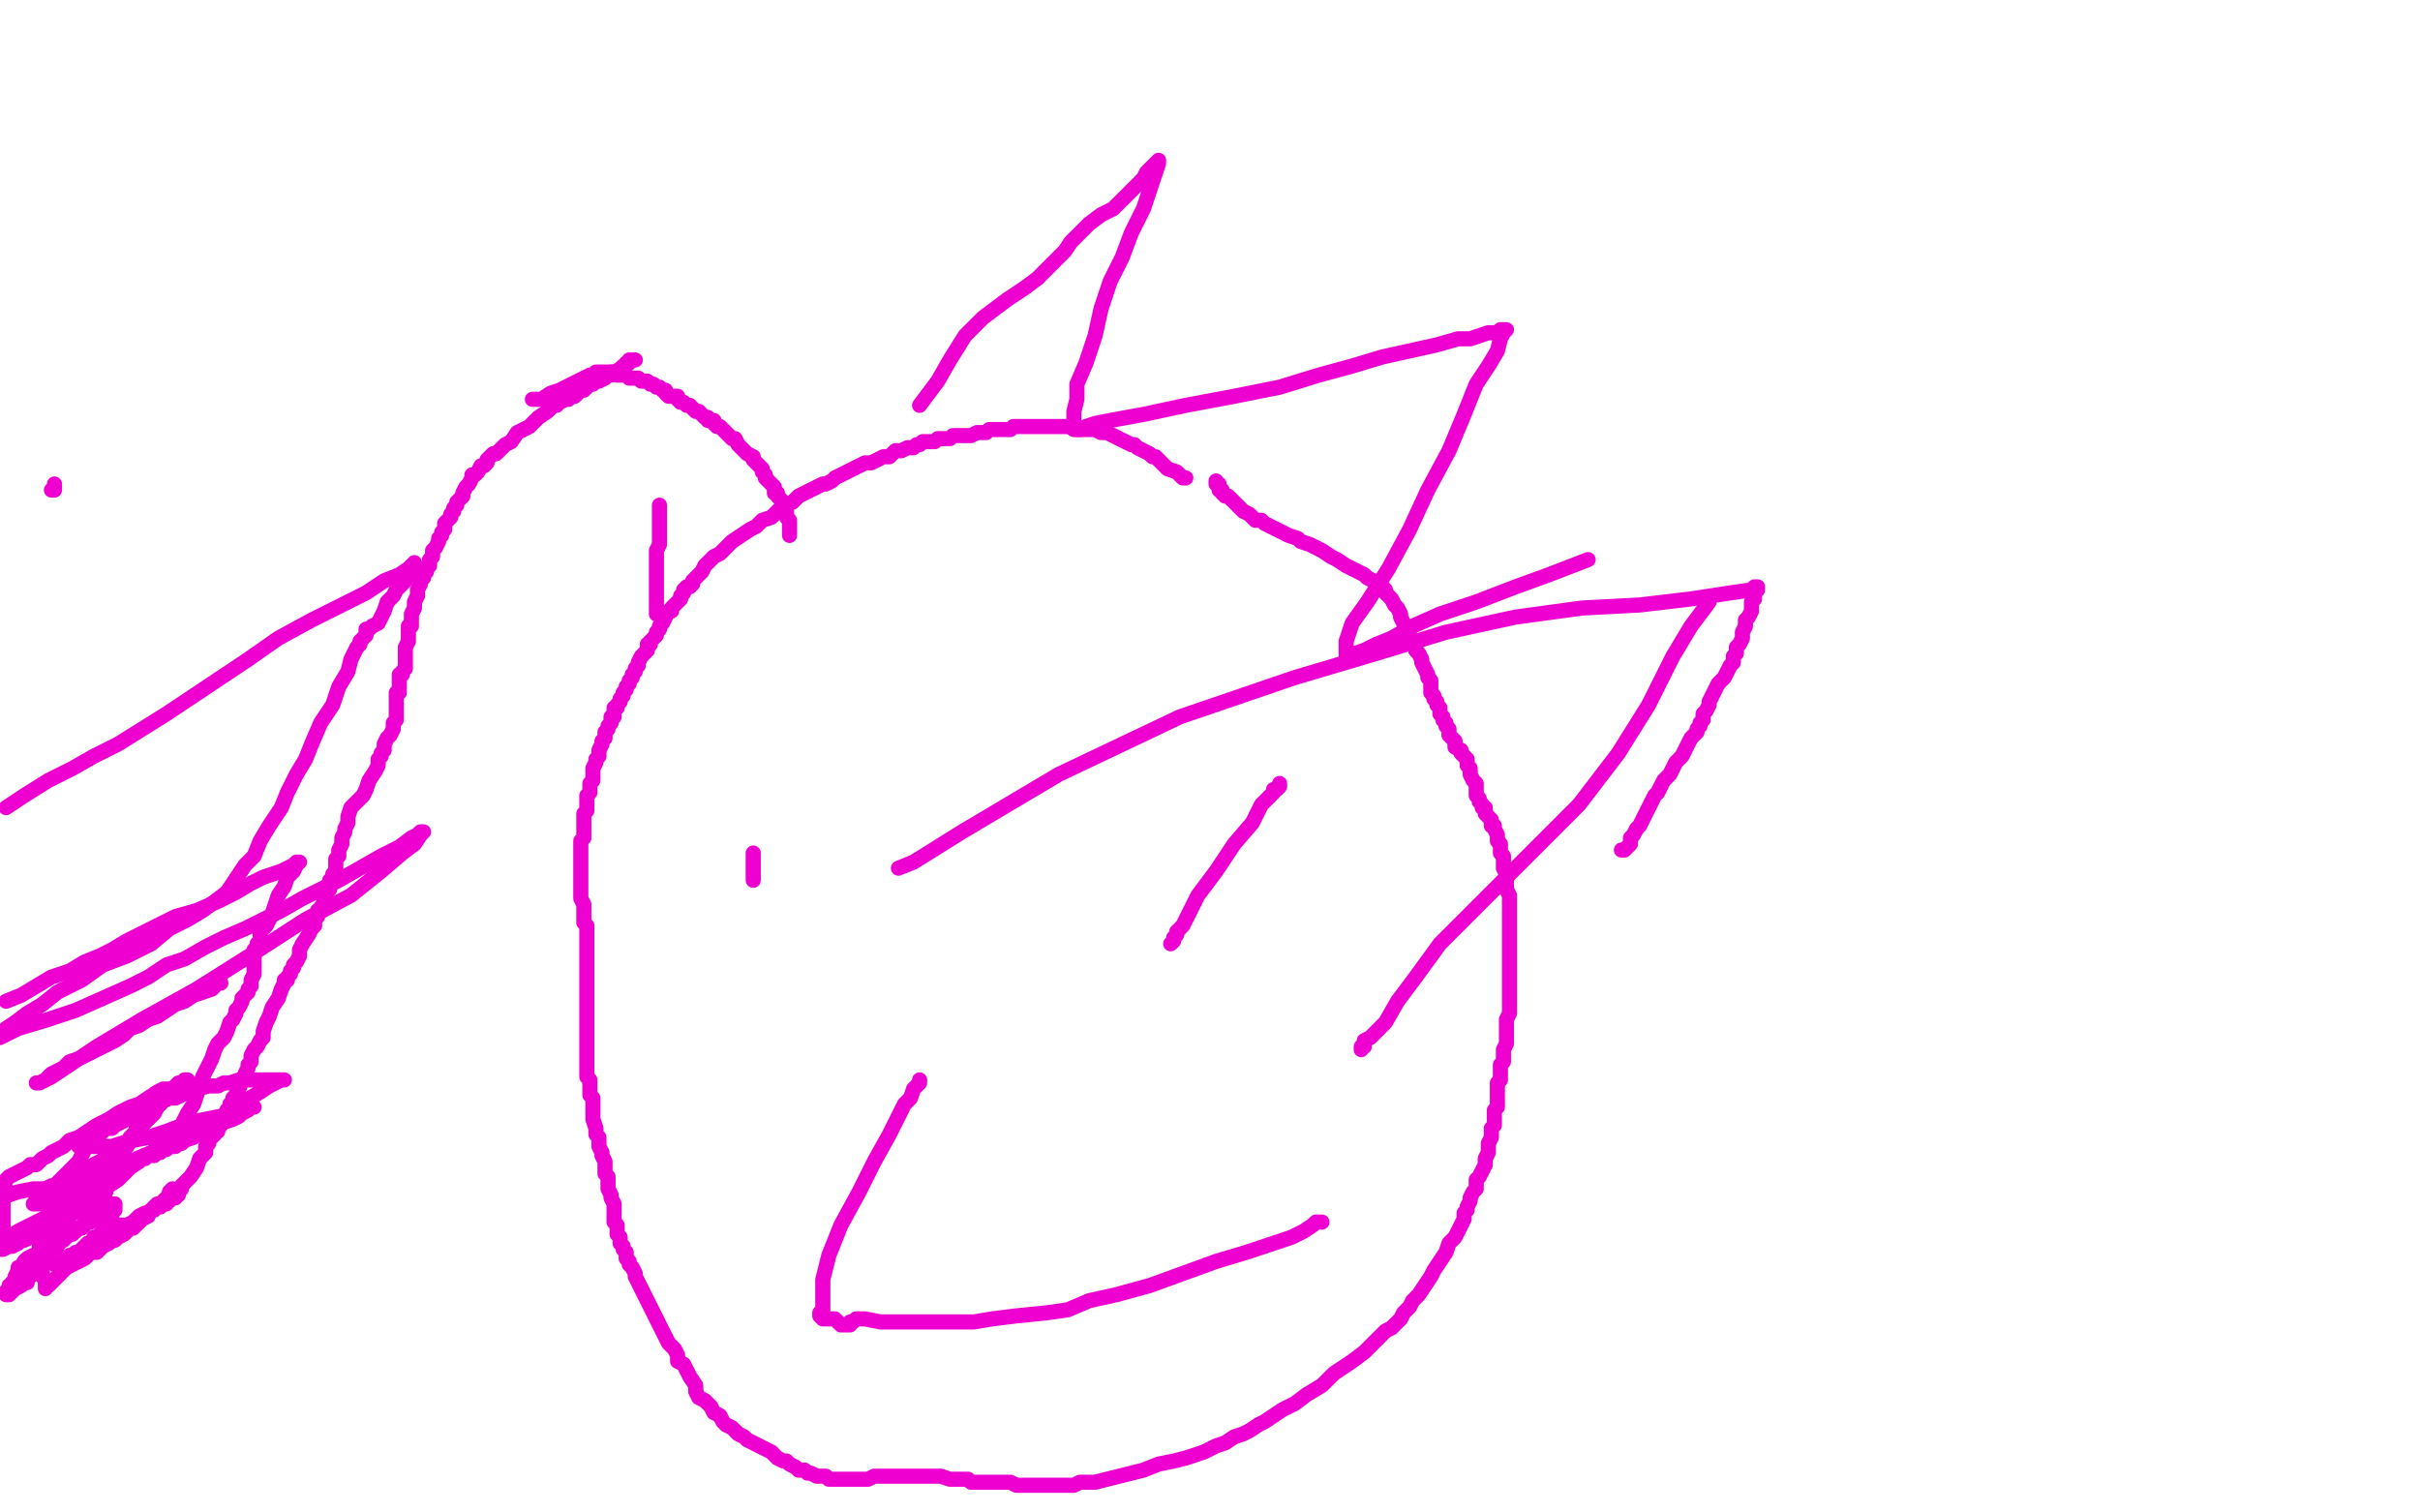 <?xml version="1.0" standalone="no"?>
<!DOCTYPE svg PUBLIC "-//W3C//DTD SVG 1.1//EN"
"http://www.w3.org/Graphics/SVG/1.1/DTD/svg11.dtd">

<svg width="800" height="500" version="1.1" xmlns="http://www.w3.org/2000/svg" xmlns:xlink="http://www.w3.org/1999/xlink" style="stroke-antialiasing: false"><desc>This SVG has been created on https://colorillo.com/</desc><rect x='0' y='0' width='800' height='500' style='fill: rgb(255,255,255); stroke-width:0' /><polyline points="17,162 18,162 18,162 18,161 18,161 18,160 18,160" style="fill: none; stroke: #ed00d0; stroke-width: 5; stroke-linejoin: round; stroke-linecap: round; stroke-antialiasing: false; stroke-antialias: 0; opacity: 1.0"/>
<polyline points="392,158 391,158 391,158 389,156 389,156 386,155 386,155 384,153 384,153 383,152 383,152 382,151 382,151 381,151 380,150 378,149 376,148 375,147 374,147 372,146 370,145 368,144 366,143 365,143 364,143 362,142 361,142 359,142 358,142 356,142 353,141 351,141 349,141 347,141 344,141 342,141 340,141 338,141 337,141 335,141 334,142 332,142 331,142 330,142 329,142 327,142 326,143 325,143 323,143 321,144 319,144 317,144 315,144 314,145 312,145 311,145 310,145 309,146 308,146 306,146 305,146 304,147 303,147 302,148 301,148 300,148 298,149 297,149 296,149 295,150 294,151 292,151 290,152 288,153 286,153 284,154 282,155 280,156 278,157 276,158 275,159 273,160 272,160 270,161 268,162 266,163 264,164 262,166 259,167 257,169 255,171 252,172 250,174 248,175 245,177 242,179 240,181 238,183 236,184 234,186 233,187 232,189 230,191 229,192 229,193 228,194 227,194 226,195 226,196 225,197 225,198 224,199 223,200 222,201 222,202 221,202 220,203 220,204 219,206 218,207 218,208 217,209 217,210 216,211 215,212 215,213 214,213 214,215 213,216 212,217 211,219 211,220 210,221 210,222 209,223 209,224 208,225 208,226 207,227 207,228 206,229 206,230 205,231 205,232 204,233 204,234 203,234 203,235 203,236 203,237 202,237 202,238 202,239 201,240 201,241 200,242 200,243 200,244 199,245 199,246 198,248 198,250 197,251 197,252 196,254 196,255 196,257 196,258 195,259 195,260 195,262 194,263 194,265 194,266 194,267 194,268 193,269 193,271 193,273 193,274 193,275 193,276 193,277 192,278 192,279 192,280 192,281 192,282 192,283 192,284 192,285 192,286 192,287 192,288 192,289 192,290 192,291 192,292 192,293 192,294 192,295 192,296 192,297 193,299 193,300 193,301 193,302 193,304 193,305 194,306 194,307 194,308 194,309 194,310 194,311 194,312 194,313 194,314 194,315 194,316 194,317 194,318 194,320 194,321 194,322 194,323 194,324 194,325 194,326 194,327 194,328 194,329 194,330 194,331 194,333 194,334 194,337 194,340 194,343 194,346 194,348 194,350 194,352 194,353 194,354 194,355 194,356 195,357 195,358 195,359 195,360 195,361 195,362 196,363 196,364 196,365 196,367 196,370 197,373 197,375 198,376 198,378 198,379 199,381 199,382 200,384 200,385 200,386 200,388 201,389 201,390 201,391 201,393 202,395 202,396 203,398 203,400 203,402 203,404 204,405 204,406 204,407 204,408 205,409 205,410 205,411 206,412 206,413 207,414 207,416 208,417 208,418 209,419 210,421 210,422 211,424 212,426 213,428 214,430 215,432 216,434 217,436 218,438 219,440 220,442 221,444 223,446 224,448 224,450 226,451 227,453 228,455 230,458 230,459 230,460 231,462 233,463 234,464 235,465 236,467 238,468 239,470 240,471 242,472 244,474 246,475 247,476 249,477 251,478 253,479 255,480 256,481 257,482 259,483 260,483 261,484 263,485 264,486 266,486 267,487 268,487 270,488 271,488 272,488 273,488 274,489 276,489 277,489 278,489 280,489 281,489 283,489 284,489 286,489 287,489 289,488 290,488 292,488 294,488 296,488 298,488 300,488 301,488 304,488 306,488 309,488 311,488 314,489 316,489 318,489 320,489 321,490 323,490 325,490 327,490 329,490 331,490 333,490 334,490 336,491 337,491 339,491 341,491 343,491 345,491 346,491 348,491 351,491 353,491 355,491 357,490 359,490 362,490 366,489 370,488 374,487 378,486 383,484 388,483 392,482 395,481 398,480 402,478 405,477 408,475 411,474 413,473 416,471 418,470 421,468 424,466 428,464 432,461 437,458 441,454 447,450 451,447 454,444 456,442 458,440 460,439 461,438 463,436 464,434 466,432 467,430 469,428 471,425 473,422 474,420 476,417 478,414 479,411 481,409 482,407 483,405 484,403 484,401 485,400 485,399 486,397 486,396 487,394 488,393 488,392 488,390 489,389 490,387 491,385 491,383 492,381 492,379 492,378 493,376 493,375 493,373 494,372 494,370 494,369 494,367 495,366 495,365 495,364 495,363 495,361 495,360 495,359 495,358 496,357 496,356 496,355 496,354 496,353 496,352 497,351 497,349 497,347 498,345 498,343 498,342 498,340 498,338 498,337 499,335 499,334 499,332 499,331 499,329 499,328 499,327 499,326 499,325 499,323 499,322 499,321 499,318 499,316 499,314 499,312 499,309 499,307 499,304 499,302 499,300 499,298 499,297 499,296 498,294 498,292 498,291 498,289 497,287 497,285 497,284 497,283 496,282 496,281 496,280 496,279 495,278 495,277 495,276 494,274 494,273 493,273 493,272 493,271 492,270 491,269 491,268 491,267 490,267 490,266 489,265 489,264 488,263 488,262 488,261 488,259 487,258 486,256 486,254 485,253 485,251 484,250 483,249 483,248 481,247 481,246 481,245 480,244 479,243 479,242 479,241 478,240 478,239 477,238 477,237 476,236 476,235 476,234 475,233 475,232 474,231 474,230 473,229 473,228 473,227 473,226 473,225 472,224 472,223 471,221 470,219 470,218 469,216 468,215 468,214 467,213 467,212 466,211 466,210 465,209 465,208 464,206 463,204 463,203 462,201 461,200 460,198 459,197 458,196 458,195 457,194 456,194 455,193 454,192 452,191 451,190 449,189 447,188 445,187 442,185 440,184 437,182 435,181 433,180 430,179 429,178 426,177 424,176 422,175 420,174 418,173 417,172 415,172 414,171 413,170 411,169 410,168 409,167 408,166 407,165 406,164 405,164 404,163 404,162 403,162 403,161 403,160 402,160 402,159" style="fill: none; stroke: #ed00d0; stroke-width: 5; stroke-linejoin: round; stroke-linecap: round; stroke-antialiasing: false; stroke-antialias: 0; opacity: 1.0"/>
<polyline points="217,203 217,202 217,202 217,201 217,201 217,200 217,200 217,199 217,199 217,198 217,196 217,195 217,194 217,193 217,192 217,190 217,188 217,186 217,184 217,182 218,180 218,178 218,176 218,174 218,173 218,172 218,171 218,170 218,169 218,168 218,167" style="fill: none; stroke: #ed00d0; stroke-width: 5; stroke-linejoin: round; stroke-linecap: round; stroke-antialiasing: false; stroke-antialias: 0; opacity: 1.0"/>
<polyline points="176,132 177,132 177,132 179,132 179,132 182,130 182,130 185,129 185,129 187,128 187,128 189,127 189,127 191,126 191,126 193,125 195,124 196,124 197,123 198,123 199,123 200,123 202,123 204,124 207,124 208,125 209,125 211,125 212,126 213,126 214,126 215,127 216,127 217,128 218,128 219,129 220,129 220,130 221,131 222,131 223,131 224,131 224,132 225,133 226,133 227,134 228,134 229,135 230,136 231,136 232,137 233,138 234,138 234,139 236,139 236,140 237,141 238,141 239,142 240,143 241,144 242,145 243,145 244,147 245,148 246,149 247,150 249,151 249,152 250,153 251,154 252,155 252,156 253,157 253,158 254,159 255,160 256,161 256,162 256,163 257,163 257,164 258,165 259,166 259,167 260,168 260,169 260,170 260,171 261,172 261,173 261,174 261,175 261,176 261,177" style="fill: none; stroke: #ed00d0; stroke-width: 5; stroke-linejoin: round; stroke-linecap: round; stroke-antialiasing: false; stroke-antialias: 0; opacity: 1.0"/>
<polyline points="210,119 209,119 209,119 208,119 208,119 208,120 208,120 207,120 207,120 207,121 207,121 206,121 206,121 205,122 203,123 202,123 202,124 201,124 200,125 198,126 197,126 196,127 195,127 194,128 193,129 192,129 191,130 190,131 189,131 188,132 187,132 185,133 184,134 183,134 182,135 181,136 178,138 175,141 171,143 169,146 167,147 166,148 165,149 164,150 163,150 162,151 161,152 161,153 160,154 159,154 158,156 157,157 156,157 156,158 155,160 154,161 153,163 153,164 152,165 151,166 151,167 150,168 150,169 149,170 149,171 148,172 147,173 147,174 147,175 146,176 146,177 145,178 145,179 144,181 143,182 143,184 142,185 142,187 141,188 141,189 140,190 140,191 139,192 139,193 138,195 138,196 138,197 137,199 137,201 136,203 136,204 136,206 136,207 135,207 135,208 135,209 135,211 135,212 134,214 134,216 134,218 134,219 134,221 133,222 133,223 132,223 132,224 132,225 132,226 132,227 132,228 132,229 131,229 131,230 131,231 131,232 131,233 131,235 131,236 131,238 130,239 130,241 129,243 128,244 127,246 127,247 127,248 126,249 126,250 125,251 125,253 124,255 122,258 121,261 120,263 118,265 116,267 115,270 115,272 114,274 114,275 113,277 113,279 112,281 112,283 111,284 111,285 111,286 111,287 111,288 110,289 110,290 110,291 109,291 109,292 109,293 109,294 108,294 108,295 108,296 107,297 107,298 107,299 106,300 106,301 105,301 105,302 105,303 104,303 104,304 104,305 104,306 103,307 102,309 100,312 99,314 99,316 98,318 97,319 97,320 96,321 96,322 95,323 95,324 94,324 94,325 93,327 92,330 90,333 89,336 88,338 87,341 87,342 87,343 86,344 85,346 84,347 83,349 83,351 82,352 82,353 81,355 81,356 80,357 79,360 78,362 77,363 77,364 76,365 76,366 75,367 75,368 74,369 74,370 73,371 73,372 72,372 72,373 72,374 71,374 71,375 70,376 69,377 69,378 68,379 68,380 68,381 66,383 65,386 63,389 61,391 60,392 60,393 59,394 59,395 58,395 58,396 57,396 56,396 56,397 55,397 55,398 54,398 53,398 53,399 52,399 51,399 51,400 50,400 49,401 48,401 46,402 45,403 44,404 42,405 41,405 40,405 39,406 38,407 37,407 36,408 35,409 34,409 34,410 33,410 33,411 32,411 31,411 31,412 30,412 29,413 28,413 27,414 26,414 24,415 23,416 21,417 20,417 19,418 18,418 19,418 20,417 21,416 22,416 23,415 24,415 25,414 26,414 27,413 28,412 29,411 30,411 31,410 31,409 32,409 33,408 34,407 34,406 35,405 35,404 36,403 36,402 37,402 37,401 38,400 38,399 38,398 37,398 36,398 35,398 34,399 33,399 32,399 30,399 29,399 27,399 26,399 25,399 24,399 22,399 20,400 19,400 17,400 16,400" style="fill: none; stroke: #ed00d0; stroke-width: 5; stroke-linejoin: round; stroke-linecap: round; stroke-antialiasing: false; stroke-antialias: 0; opacity: 1.0"/>
<polyline points="13,409 13,410 13,410 13,412 13,412 13,413 13,413 13,414 13,415 13,416 14,416 14,417 14,418 14,419 14,420 14,421 14,422 15,423 15,424 15,425 15,426 15,425 16,425 18,423 20,421 22,419 24,418 26,417 28,416 29,415 30,414 32,414 33,413 34,412 36,411 37,410 38,410 39,409 41,408 42,407 43,406 44,406 45,405 46,404 47,403 49,402 49,401 50,400 51,399 52,398 53,398 54,397 55,396 56,395 56,394 57,393" style="fill: none; stroke: #ed00d0; stroke-width: 5; stroke-linejoin: round; stroke-linecap: round; stroke-antialiasing: false; stroke-antialias: 0; opacity: 1.0"/>
<polyline points="16,412 16,411 16,411 17,411 17,411 18,410 18,410 19,410 19,410 19,409 19,409 21,409 21,409 22,408 23,408 24,408 24,407 25,407 26,406 27,406 28,405 29,404 30,404 30,403 31,403 32,402 32,401 33,401 33,400 34,399 33,399 32,399 31,399 30,400 29,400 27,401 26,401" style="fill: none; stroke: #ed00d0; stroke-width: 5; stroke-linejoin: round; stroke-linecap: round; stroke-antialiasing: false; stroke-antialias: 0; opacity: 1.0"/>
<polyline points="15,406 16,405 16,405 17,405 17,405 17,404 17,404 18,404 18,404 19,403 19,403 20,403 20,402 21,402 22,401 23,401 23,400 24,400 26,400 26,399 27,398 28,398 29,397 30,395 30,393 32,392 34,390 35,389 36,387 37,386 38,384 38,383 40,381 41,380 42,378 43,376 45,374 45,373 46,371 47,370 48,368 49,367 49,366 50,366 50,365 51,364 52,364 52,363 53,363 54,362 55,361 56,360 54,360 52,361 49,363 46,365 43,366 39,368 36,370 32,372 29,374 26,376 23,377 21,379 19,380 17,381 16,382 14,383 13,384 12,385 10,385 9,386 7,387 5,388 3,389 2,390 1,392 0,393 0,394 0,395 0,396 -1,396 -1,397 -1,398 -1,399 -1,400 -1,401 -1,402 -1,403" style="fill: none; stroke: #ed00d0; stroke-width: 5; stroke-linejoin: round; stroke-linecap: round; stroke-antialiasing: false; stroke-antialias: 0; opacity: 1.0"/>
<polyline points="16,414 17,413 17,413 19,412 19,412 20,410 20,410 22,409 22,409 23,408 23,408 25,407 25,407 25,406 24,407 23,407 22,408 22,409 21,409 21,410 20,410 19,411 18,411 17,412 16,412 15,413 14,413 14,414 13,415 11,415 9,416 8,417 7,419 6,419 6,420 5,422 5,423 4,424 4,425 3,425 3,426 3,427 2,427 2,428 3,428 4,427 5,426 7,425 8,424 9,424 9,423 10,422 11,421 12,420 13,420 13,419 14,418 14,417 14,416 15,416 15,415 16,415 16,414 16,413 17,412 17,410 18,409 18,408 18,406 19,405 19,404 19,403 19,402 19,401 19,400 19,399 20,398 20,396 20,393 19,392 17,392 15,393 11,393 6,394 0,396 -1,394 0,394 2,393 1,394 1,410 3,409 6,407 10,405 14,403 19,401 25,398 29,396 32,395 34,394 35,394 33,394 31,395 30,396 29,396 27,397 26,397 25,398 24,399 23,399 22,400 20,400 19,401 17,402 16,402 15,403 14,404 13,404 11,405 10,406 9,408 8,408 6,409 5,410 3,411 2,412 1,412 0,412 0,413 1,413 3,412 4,412 6,411 7,410 8,410 10,409 11,409 12,408 13,408 15,407 16,406 17,406 18,405 19,404 20,404 22,403 23,402 24,401 26,400 28,398 30,397 32,395 34,394 36,392 39,390 41,388 43,386 46,384 47,383 48,383 47,383 45,384 42,385 40,385 38,386 35,387 33,389 30,391 26,392 23,394 21,395 19,396 18,396 20,395 25,393 31,390 36,387 43,384 50,381 57,377 64,374 70,370 76,368 81,364 86,361 89,359 91,358 93,357 94,357 93,357 92,357 89,357 85,357 81,357 79,357 76,358 74,358 72,359 69,359 65,360 62,361 60,362 58,363 56,363 54,364 52,365 50,366 48,367 46,368 44,369 42,370 40,371 38,372 37,373 35,373 34,374 33,375 32,376 31,376 30,377 29,378 28,380 27,382 26,384 24,386 22,388 21,389 19,391 18,392 16,393 16,394 15,395 13,396 12,396 12,397 11,398 12,398 13,398 14,397 16,396 17,395 19,394 21,393 23,392 25,391 27,389 29,387 31,385 35,383 38,381 42,379 44,376 46,374 47,372 49,370 51,368 52,366 54,364 55,363 56,361 57,360 58,359 59,359 59,358 60,358 61,357 62,357 61,357 60,358 59,358 58,359 57,360 55,361 54,362 53,363 50,364 48,365 45,367 43,368 42,369 40,370 39,371 37,372 35,372 33,373 31,374 30,375 28,376 27,377 27,378 27,379 26,379 27,379 28,379 29,379 30,379 32,379 34,379 37,379 40,378 44,377 49,376 55,374 63,371 73,369 79,368 82,367 83,366 84,366 83,366 82,367 80,368 79,369 77,370 74,371 70,372 67,374 64,376 61,377 60,378 58,378 58,379 57,379 56,379 55,380 54,380 53,381 52,381 51,382 50,382 51,382 52,381 53,381 53,380 54,380 55,379 56,378 56,377 57,377 58,375 59,374 60,372 61,370 62,368 64,365 65,362 66,359 67,356 68,354 69,352 70,350 71,347 72,345 74,343 75,341 76,338 77,337 78,335 78,334 79,333 80,331 80,330 81,329 82,328 82,327 83,326 83,325 83,324 84,322 84,321 84,320 84,319 84,317 84,316 84,314 85,313 85,312 86,311 86,308 87,307 88,306 89,304 90,302 91,299 92,296 94,293 95,290 97,288 98,286 98,285 99,285 98,285 97,286 95,287 93,288 90,289 87,290 83,292 78,295 72,298 65,301 58,303 52,306 46,309 42,311 37,314 33,316 28,318 23,321 17,323 12,326 7,329 2,331" style="fill: none; stroke: #ed00d0; stroke-width: 5; stroke-linejoin: round; stroke-linecap: round; stroke-antialiasing: false; stroke-antialias: 0; opacity: 1.0"/>
<polyline points="73,325 72,325 72,325 70,327 70,327 67,328 67,328 64,329 64,329 61,331 61,331 58,332 58,332 55,334 52,336 49,337 46,339 43,340 41,342 38,344 34,346 30,348 26,350 23,351 21,353 19,354 17,355 15,357 13,358 12,358 13,358 17,356 23,352 32,346 47,337 65,327 84,315 101,304 116,296 126,288 133,282 137,279 139,276 140,275 139,275 138,276 136,277 132,280 126,283 119,287 112,291 106,294 100,297 93,301 87,304 81,307 74,310 68,313 61,317 55,319 49,323 43,326 34,330 25,334 16,337 6,340 0,343 2,340 5,338 9,335 14,332 19,328 27,324 34,319 42,316 50,312 56,307 62,304 67,301 71,298 75,295 77,292 79,289 81,286 84,283 86,278 89,273 93,267 95,262 98,256 101,251 103,246 106,239 110,233 112,227 115,222 116,218 117,216 118,214 119,213 119,212 120,211 121,210 121,209 121,208 122,208 123,207 125,206 126,204 127,202 128,199 129,198 130,197 131,195 132,194 134,192 135,190 136,188 137,187 137,186 135,188 132,190 127,192 121,196 113,200 103,205 92,211 82,218 73,224 64,230 55,236 47,241 39,246 31,250 24,254 16,258 8,263 2,267" style="fill: none; stroke: #ed00d0; stroke-width: 5; stroke-linejoin: round; stroke-linecap: round; stroke-antialiasing: false; stroke-antialias: 0; opacity: 1.0"/>
<polyline points="249,282 249,283 249,283 249,284 249,284 249,285 249,286 249,288 249,289 249,290 249,291" style="fill: none; stroke: #ed00d0; stroke-width: 5; stroke-linejoin: round; stroke-linecap: round; stroke-antialiasing: false; stroke-antialias: 0; opacity: 1.0"/>
<polyline points="423,259 423,260 423,260 422,261 422,261 421,261 421,262 419,264 417,266 414,272 408,279 402,288 396,296 393,302 391,306 389,308 389,309 388,310 388,311 387,312" style="fill: none; stroke: #ed00d0; stroke-width: 5; stroke-linejoin: round; stroke-linecap: round; stroke-antialiasing: false; stroke-antialias: 0; opacity: 1.0"/>
<polyline points="304,357 304,358 304,358 303,359 303,359 302,360 302,360 301,363 301,363 299,365 299,365 297,369 297,369 294,375 294,375 289,384 284,394 278,405 274,415 272,423 272,428 272,430 272,432 272,433 272,434 271,434 271,435 272,436 273,436 274,436 276,436 278,438 281,438 281,437 282,437 283,436 286,436 291,437 296,437 301,437 306,437 311,437 316,437 322,437 328,436 336,435 346,434 353,433 360,430 369,428 380,425 391,421 402,417 412,414 421,411 427,409 431,407 434,405 435,404 436,404 437,404" style="fill: none; stroke: #ed00d0; stroke-width: 5; stroke-linejoin: round; stroke-linecap: round; stroke-antialiasing: false; stroke-antialias: 0; opacity: 1.0"/>
<polyline points="304,134 307,130 307,130 310,126 310,126 314,119 314,119 319,111 319,111 325,105 325,105 333,99 333,99 339,95 339,95 343,92 346,89 349,86 352,83 354,80 357,77 360,74 364,71 368,69 371,66 374,63 376,61 378,59 379,57 381,55 382,54 383,53 383,54 382,57 380,63 378,69 374,77 371,85 367,93 364,102 362,111 359,120 356,127 356,132 355,136 355,139 355,141 355,142 356,142 357,142 359,141 362,140 367,139 378,137 392,134 408,131 423,128 436,124 447,121 457,118 466,116 475,114 482,112 486,112 489,111 492,110 494,110 495,110 496,109 497,109 498,109 497,110 496,112 495,116 492,121 488,127 484,137 479,149 472,162 466,175 459,188 452,199 447,206 445,212 445,215 445,217 445,218 445,217 448,216 451,215 455,213 460,211 467,207 476,203 488,199 501,194 512,190 525,185" style="fill: none; stroke: #ed00d0; stroke-width: 5; stroke-linejoin: round; stroke-linecap: round; stroke-antialiasing: false; stroke-antialias: 0; opacity: 1.0"/>
<polyline points="565,199 559,207 559,207 553,217 553,217 545,233 545,233 535,249 535,249 522,266 522,266 506,282 506,282 490,298 490,298 476,312 468,323 462,331 458,338 455,341 453,343 451,344 451,345 451,346 450,346 450,347" style="fill: none; stroke: #ed00d0; stroke-width: 5; stroke-linejoin: round; stroke-linecap: round; stroke-antialiasing: false; stroke-antialias: 0; opacity: 1.0"/>
<polyline points="536,281 537,281 537,281 538,280 538,280 539,279 539,279 539,277 539,277 540,276 540,276 541,274 541,274 542,273 542,273 543,271 544,269 545,267 546,265 547,263 548,262 549,260 550,258 552,256 553,254 554,252 556,250 557,248 558,246 559,244 560,243 561,242 561,241 562,240 562,239 563,238 563,237 563,236 564,235 565,233 565,232 566,230 567,228 568,226 570,224 571,222 572,220 573,219 573,217 574,216 574,214 575,213 576,211 576,209 577,207 577,205 578,204 579,202 579,200 579,199 580,198 580,197 580,196 581,195 581,194 580,194 579,195 572,196 559,198 542,200 523,201 501,204 478,209 455,216 428,224 390,237 350,256 318,275 302,285 297,287" style="fill: none; stroke: #ed00d0; stroke-width: 5; stroke-linejoin: round; stroke-linecap: round; stroke-antialiasing: false; stroke-antialias: 0; opacity: 1.0"/>
</svg>
